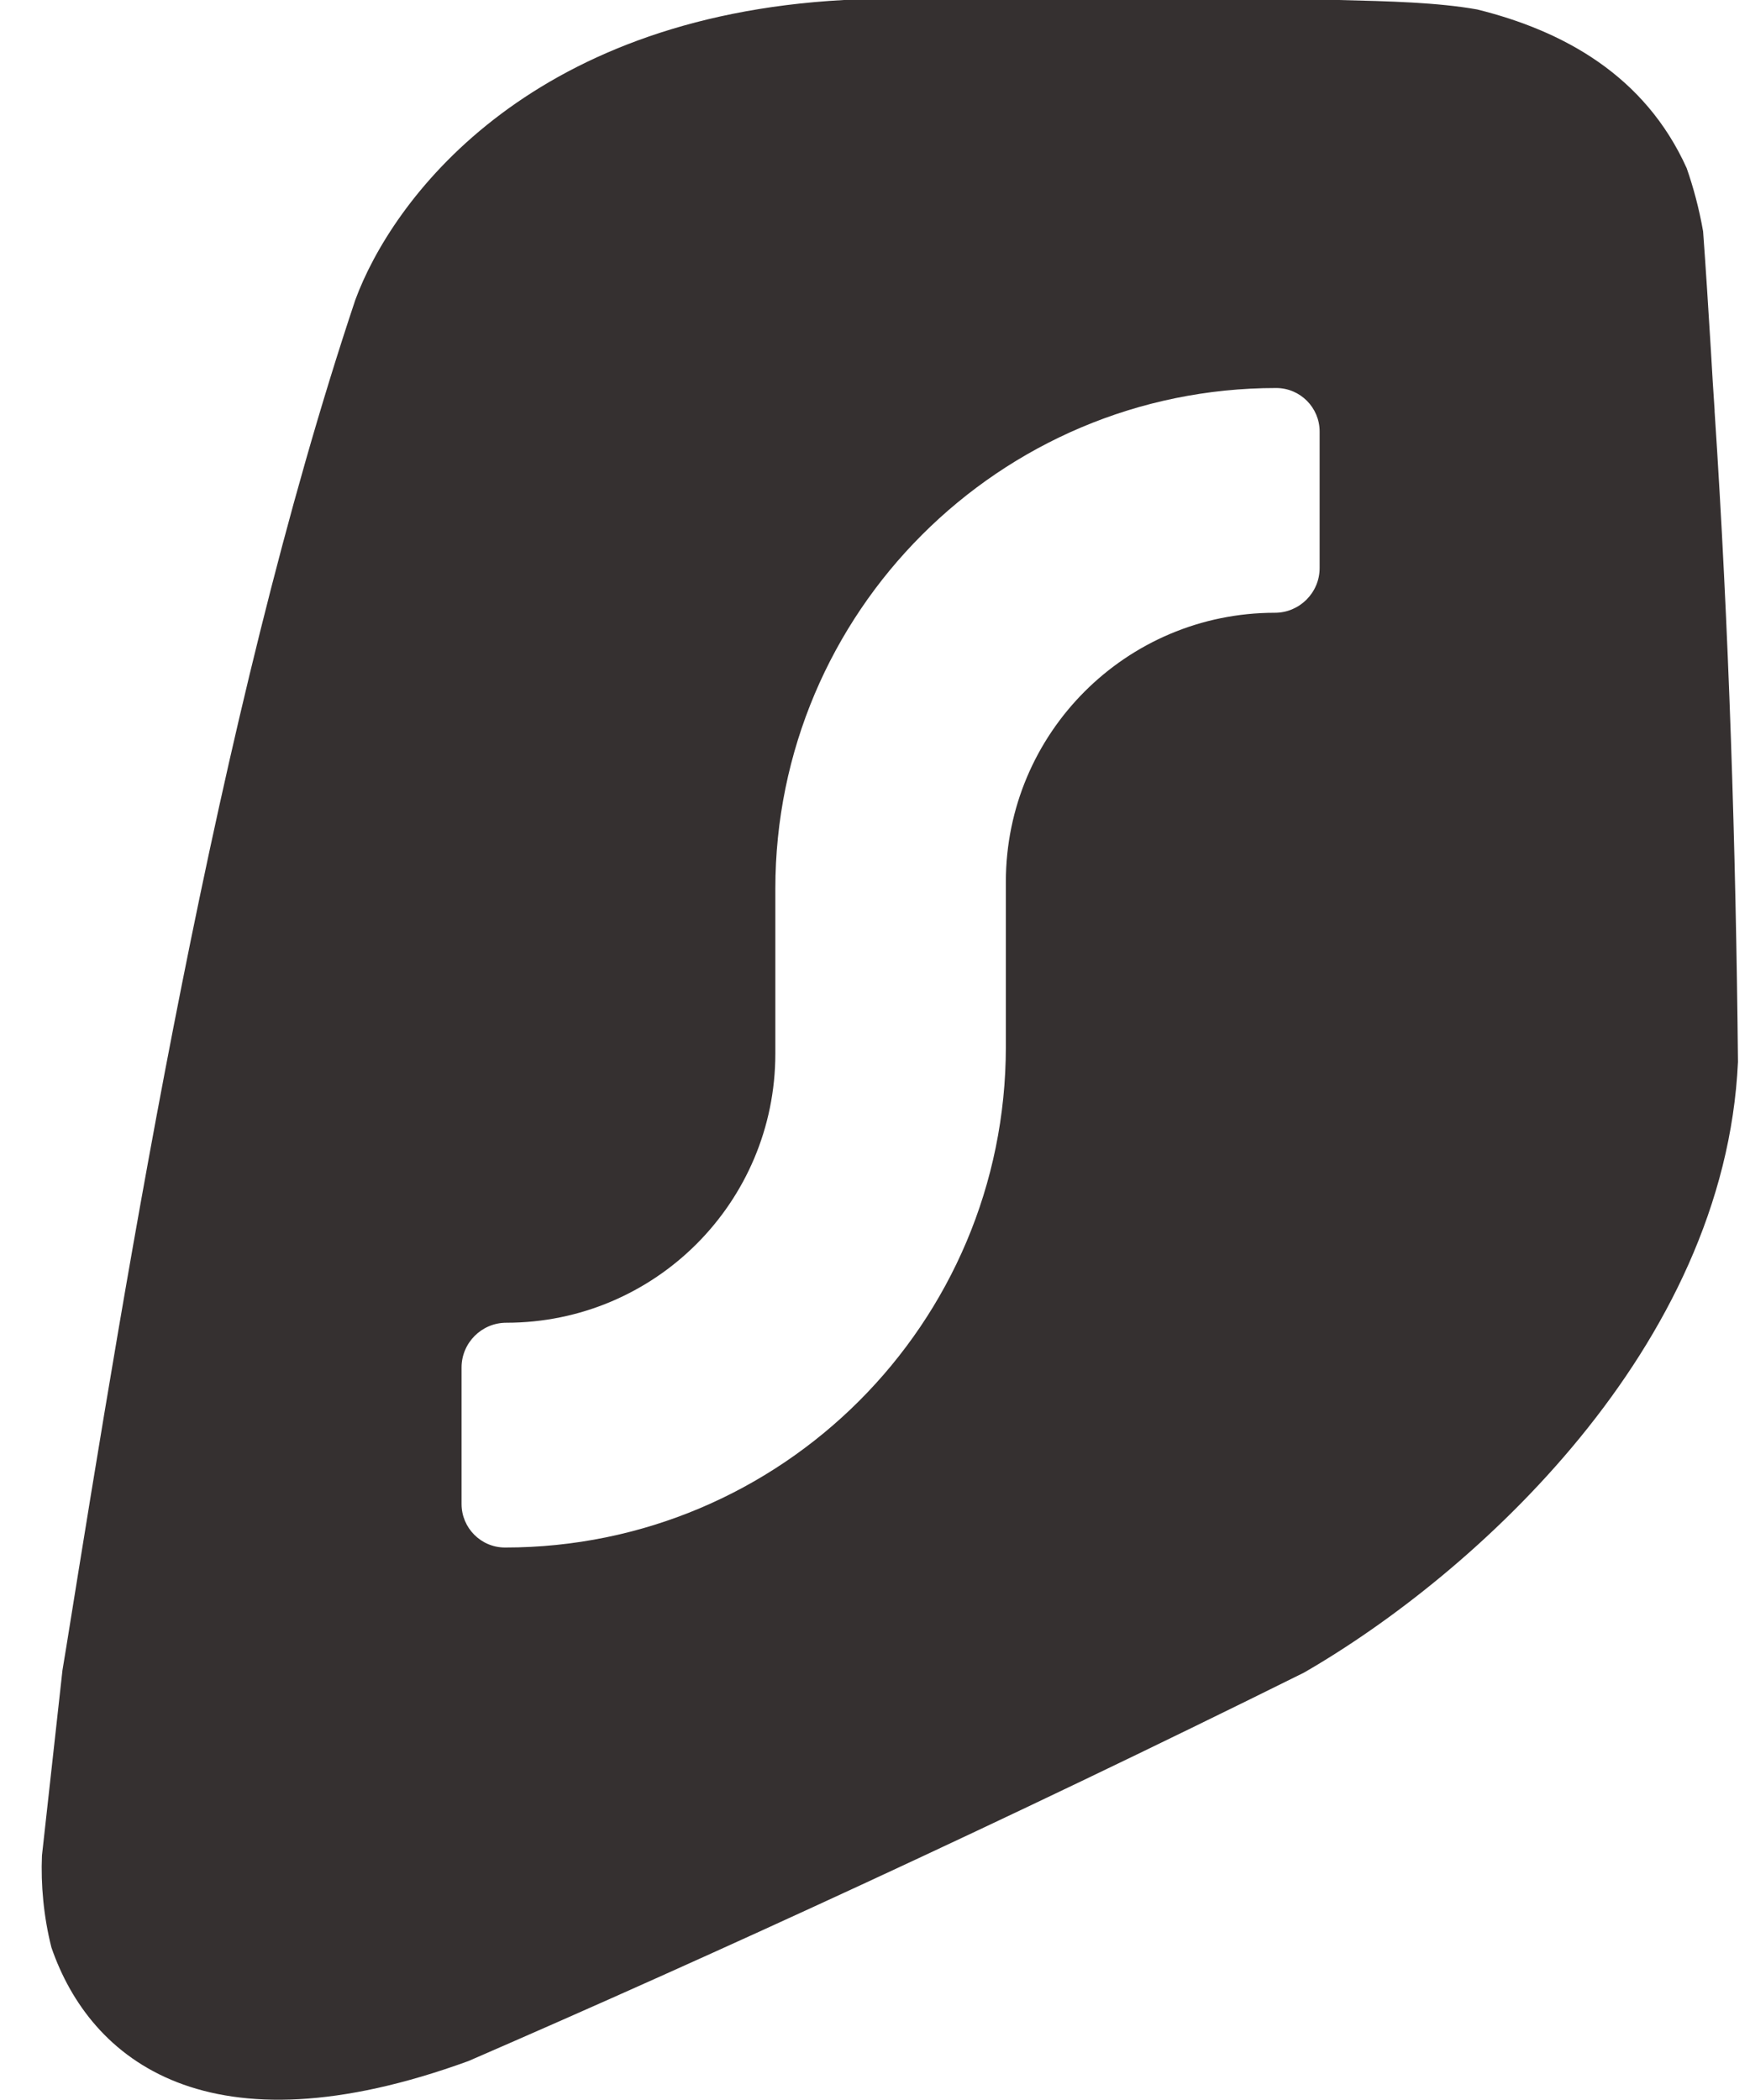 <svg width="40" height="48" viewBox="0 0 40 48" fill="none" xmlns="http://www.w3.org/2000/svg">
<path d="M39.191 9.403V9.375C39.163 8.972 39.134 8.503 39.106 8.006C39.05 7.069 38.984 6.056 38.928 5.287C38.834 4.753 38.703 4.275 38.553 3.844C37.597 1.725 35.731 0.703 33.763 0.216C32.862 0.056 31.766 0.028 30.594 0H19.288C12.003 0.394 8.947 4.612 8.122 6.853C4.934 16.387 2.947 28.744 1.513 37.659C1.484 37.837 1.456 38.006 1.428 38.175L0.959 42.413C0.931 43.078 0.997 43.809 1.175 44.513C2.066 47.1 4.766 49.275 10.709 47.109C16.325 44.672 22.953 41.634 29.806 38.231C33.706 35.981 39.425 30.806 39.725 24.272C39.678 19.434 39.519 14.353 39.191 9.403ZM30.163 12.984C30.163 13.547 29.703 14.006 29.141 14.006C25.738 14.006 22.991 16.762 22.991 20.156V23.925C22.991 30.253 17.863 35.372 11.544 35.372C10.991 35.372 10.55 34.922 10.55 34.378V31.256C10.55 30.694 11.009 30.234 11.572 30.234C14.975 30.234 17.722 27.478 17.722 24.084V20.316C17.722 13.997 22.85 8.869 29.169 8.869C29.722 8.869 30.163 9.319 30.163 9.863V12.984Z" fill="#353030"/>
</svg>
